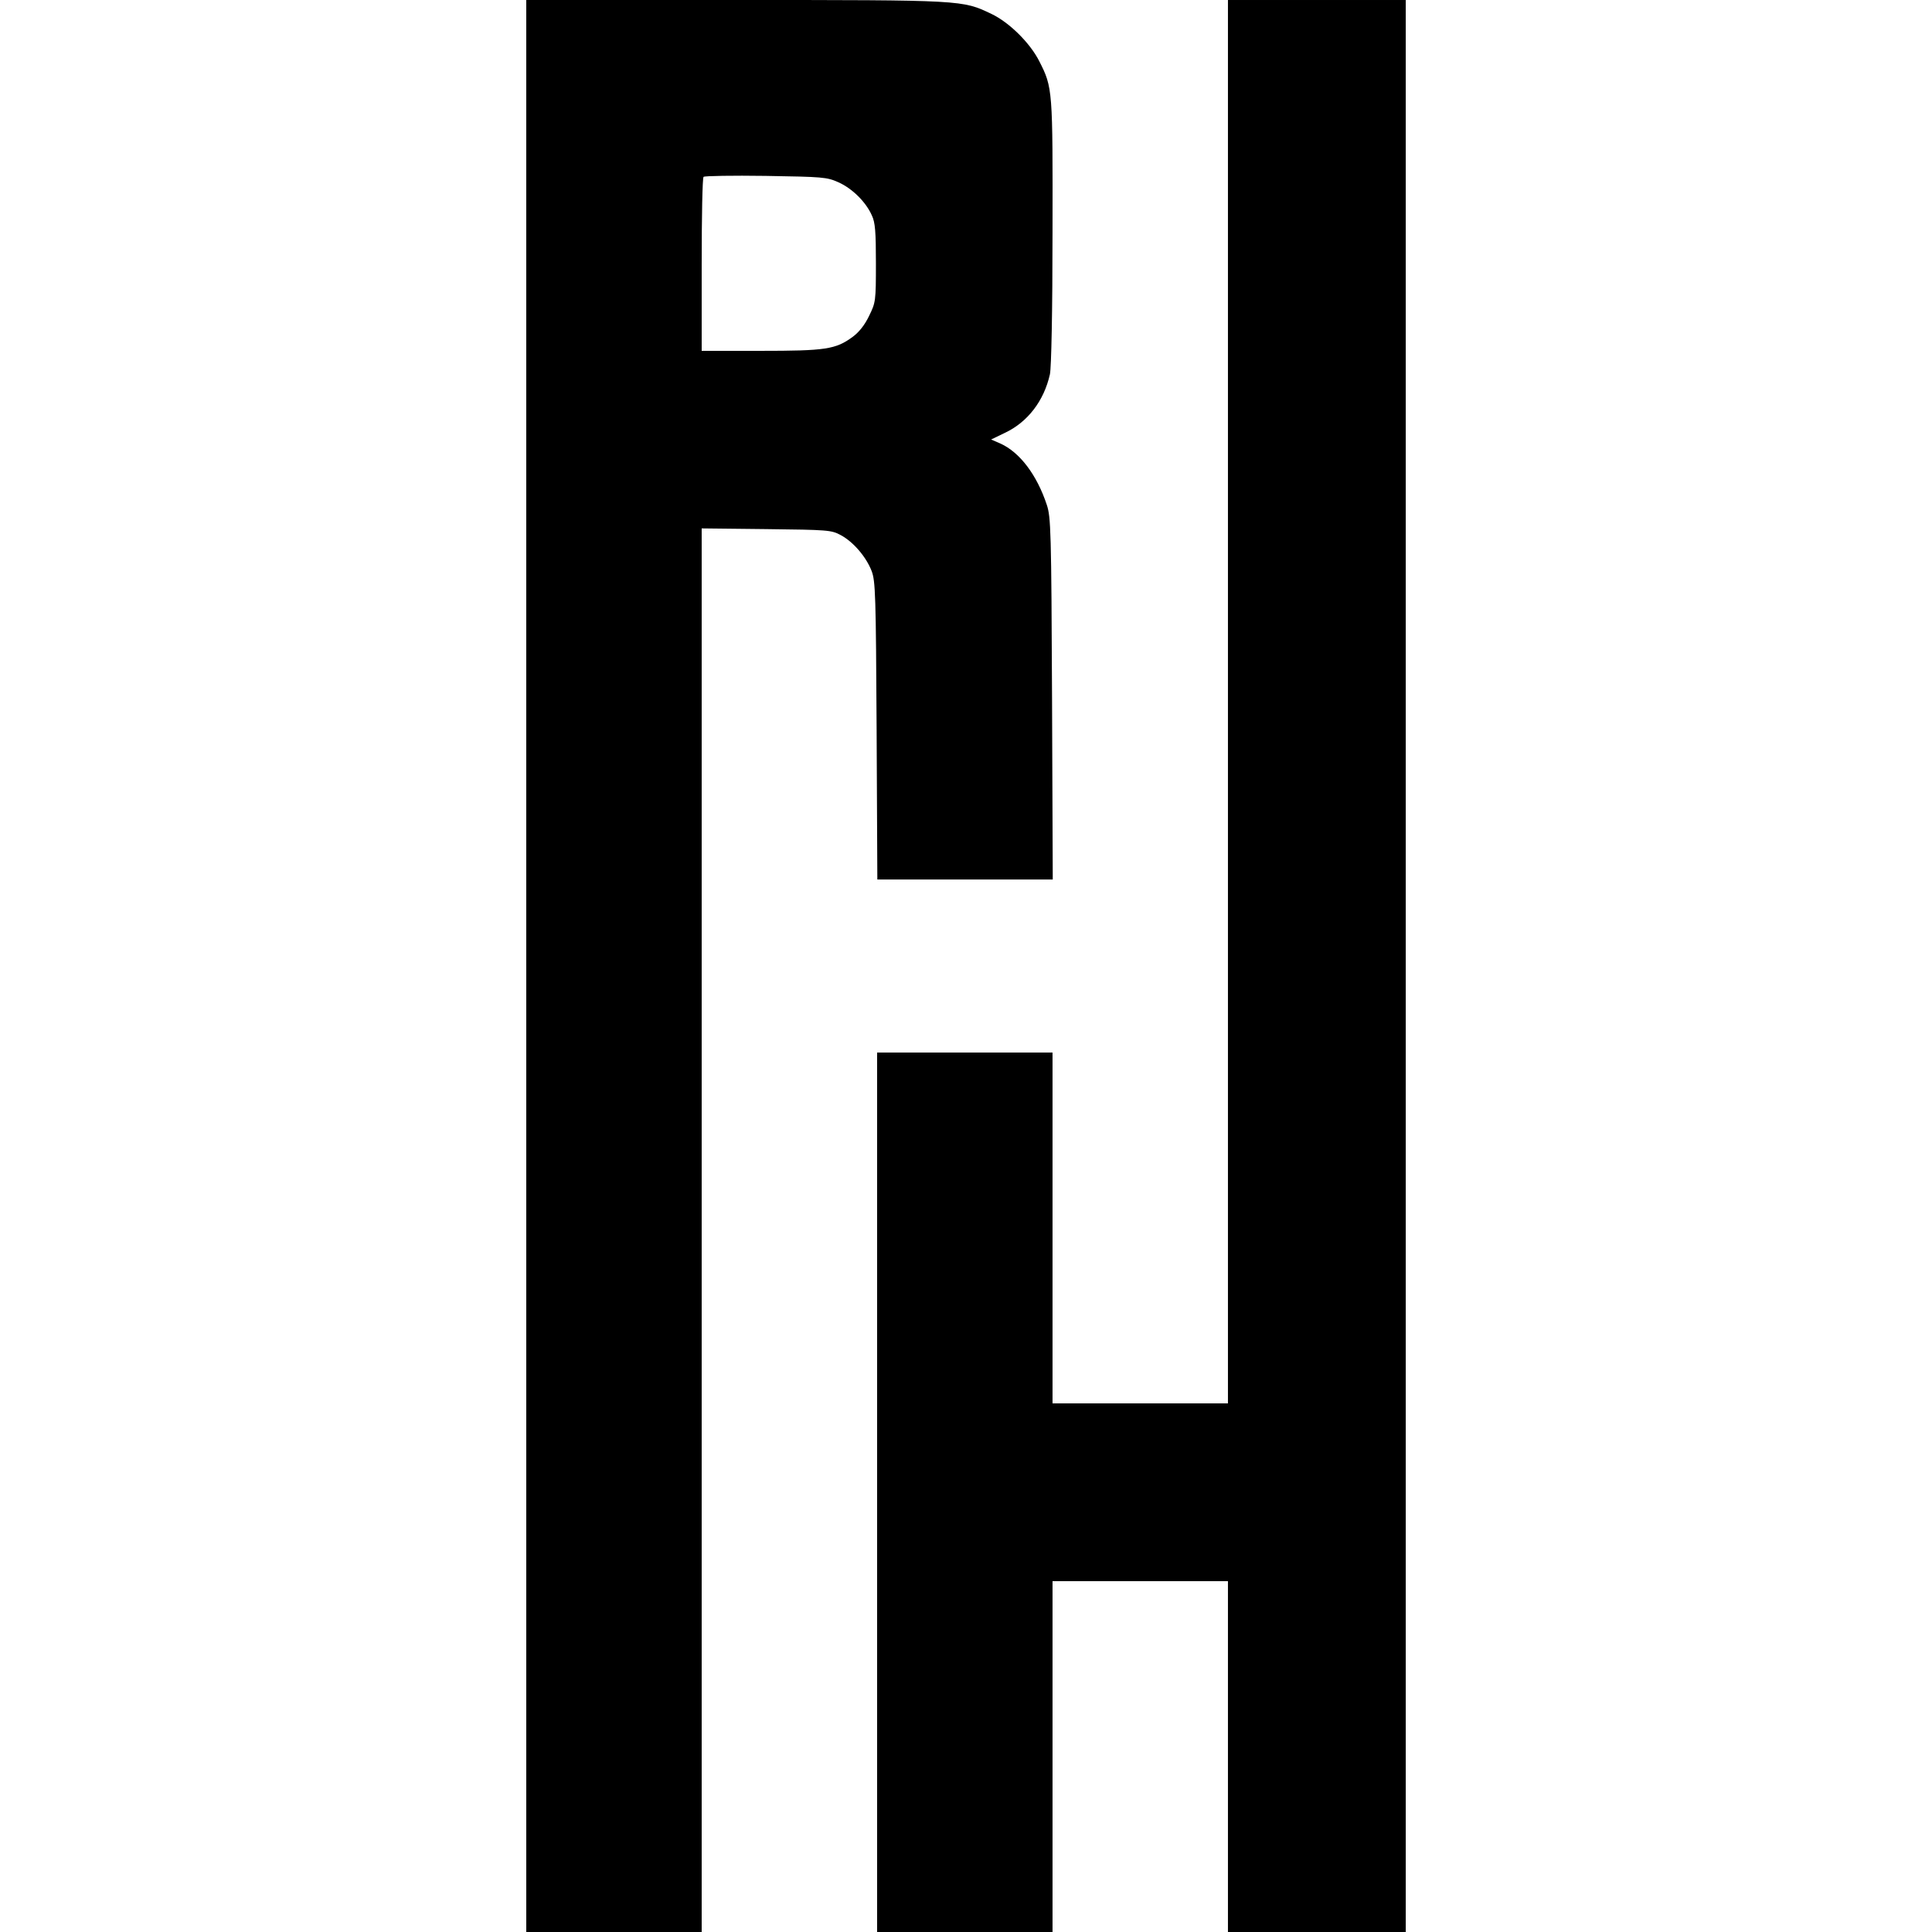 <?xml version="1.0" standalone="no"?>
<!DOCTYPE svg PUBLIC "-//W3C//DTD SVG 20010904//EN"
 "http://www.w3.org/TR/2001/REC-SVG-20010904/DTD/svg10.dtd">
<svg version="1.0" xmlns="http://www.w3.org/2000/svg"
 width="815pt" height="815pt" viewBox="0 0 815 815"
 preserveAspectRatio="xMidYMid meet">
<g transform="translate(0,815) scale(0.1,-0.1)"
fill="#000000" stroke="none">
<path d="M2220 4075 l0 -4075 370 0 370 0 0 2961 0 2960 273 -3 c259 -3 274
-4 313 -25 53 -28 108 -92 131 -152 16 -42 18 -99 21 -673 l3 -628 370 0 370
0 -3 763 c-3 708 -5 766 -22 817 -42 127 -114 222 -196 259 l-39 17 58 28 c96
45 165 135 190 247 6 27 11 267 11 599 1 604 1 610 -56 722 -39 77 -126 163
-201 199 -124 59 -115 59 -1080 59 l-883 0 0 -4075z m1317 3306 c58 -26 116
-83 141 -140 14 -29 17 -69 17 -201 0 -161 -1 -166 -29 -223 -18 -38 -43 -69
-69 -88 -72 -53 -115 -59 -389 -59 l-248 0 0 363 c0 200 3 367 8 371 4 4 122
6 262 4 241 -4 258 -5 307 -27z"/>
<path d="M5180 5190 l0 -2960 -370 0 -370 0 0 740 0 740 -370 0 -370 0 0
-1855 0 -1855 370 0 370 0 0 740 0 740 370 0 370 0 0 -740 0 -740 375 0 375 0
0 4075 0 4075 -375 0 -375 0 0 -2960z"/>
</g>
</svg>

